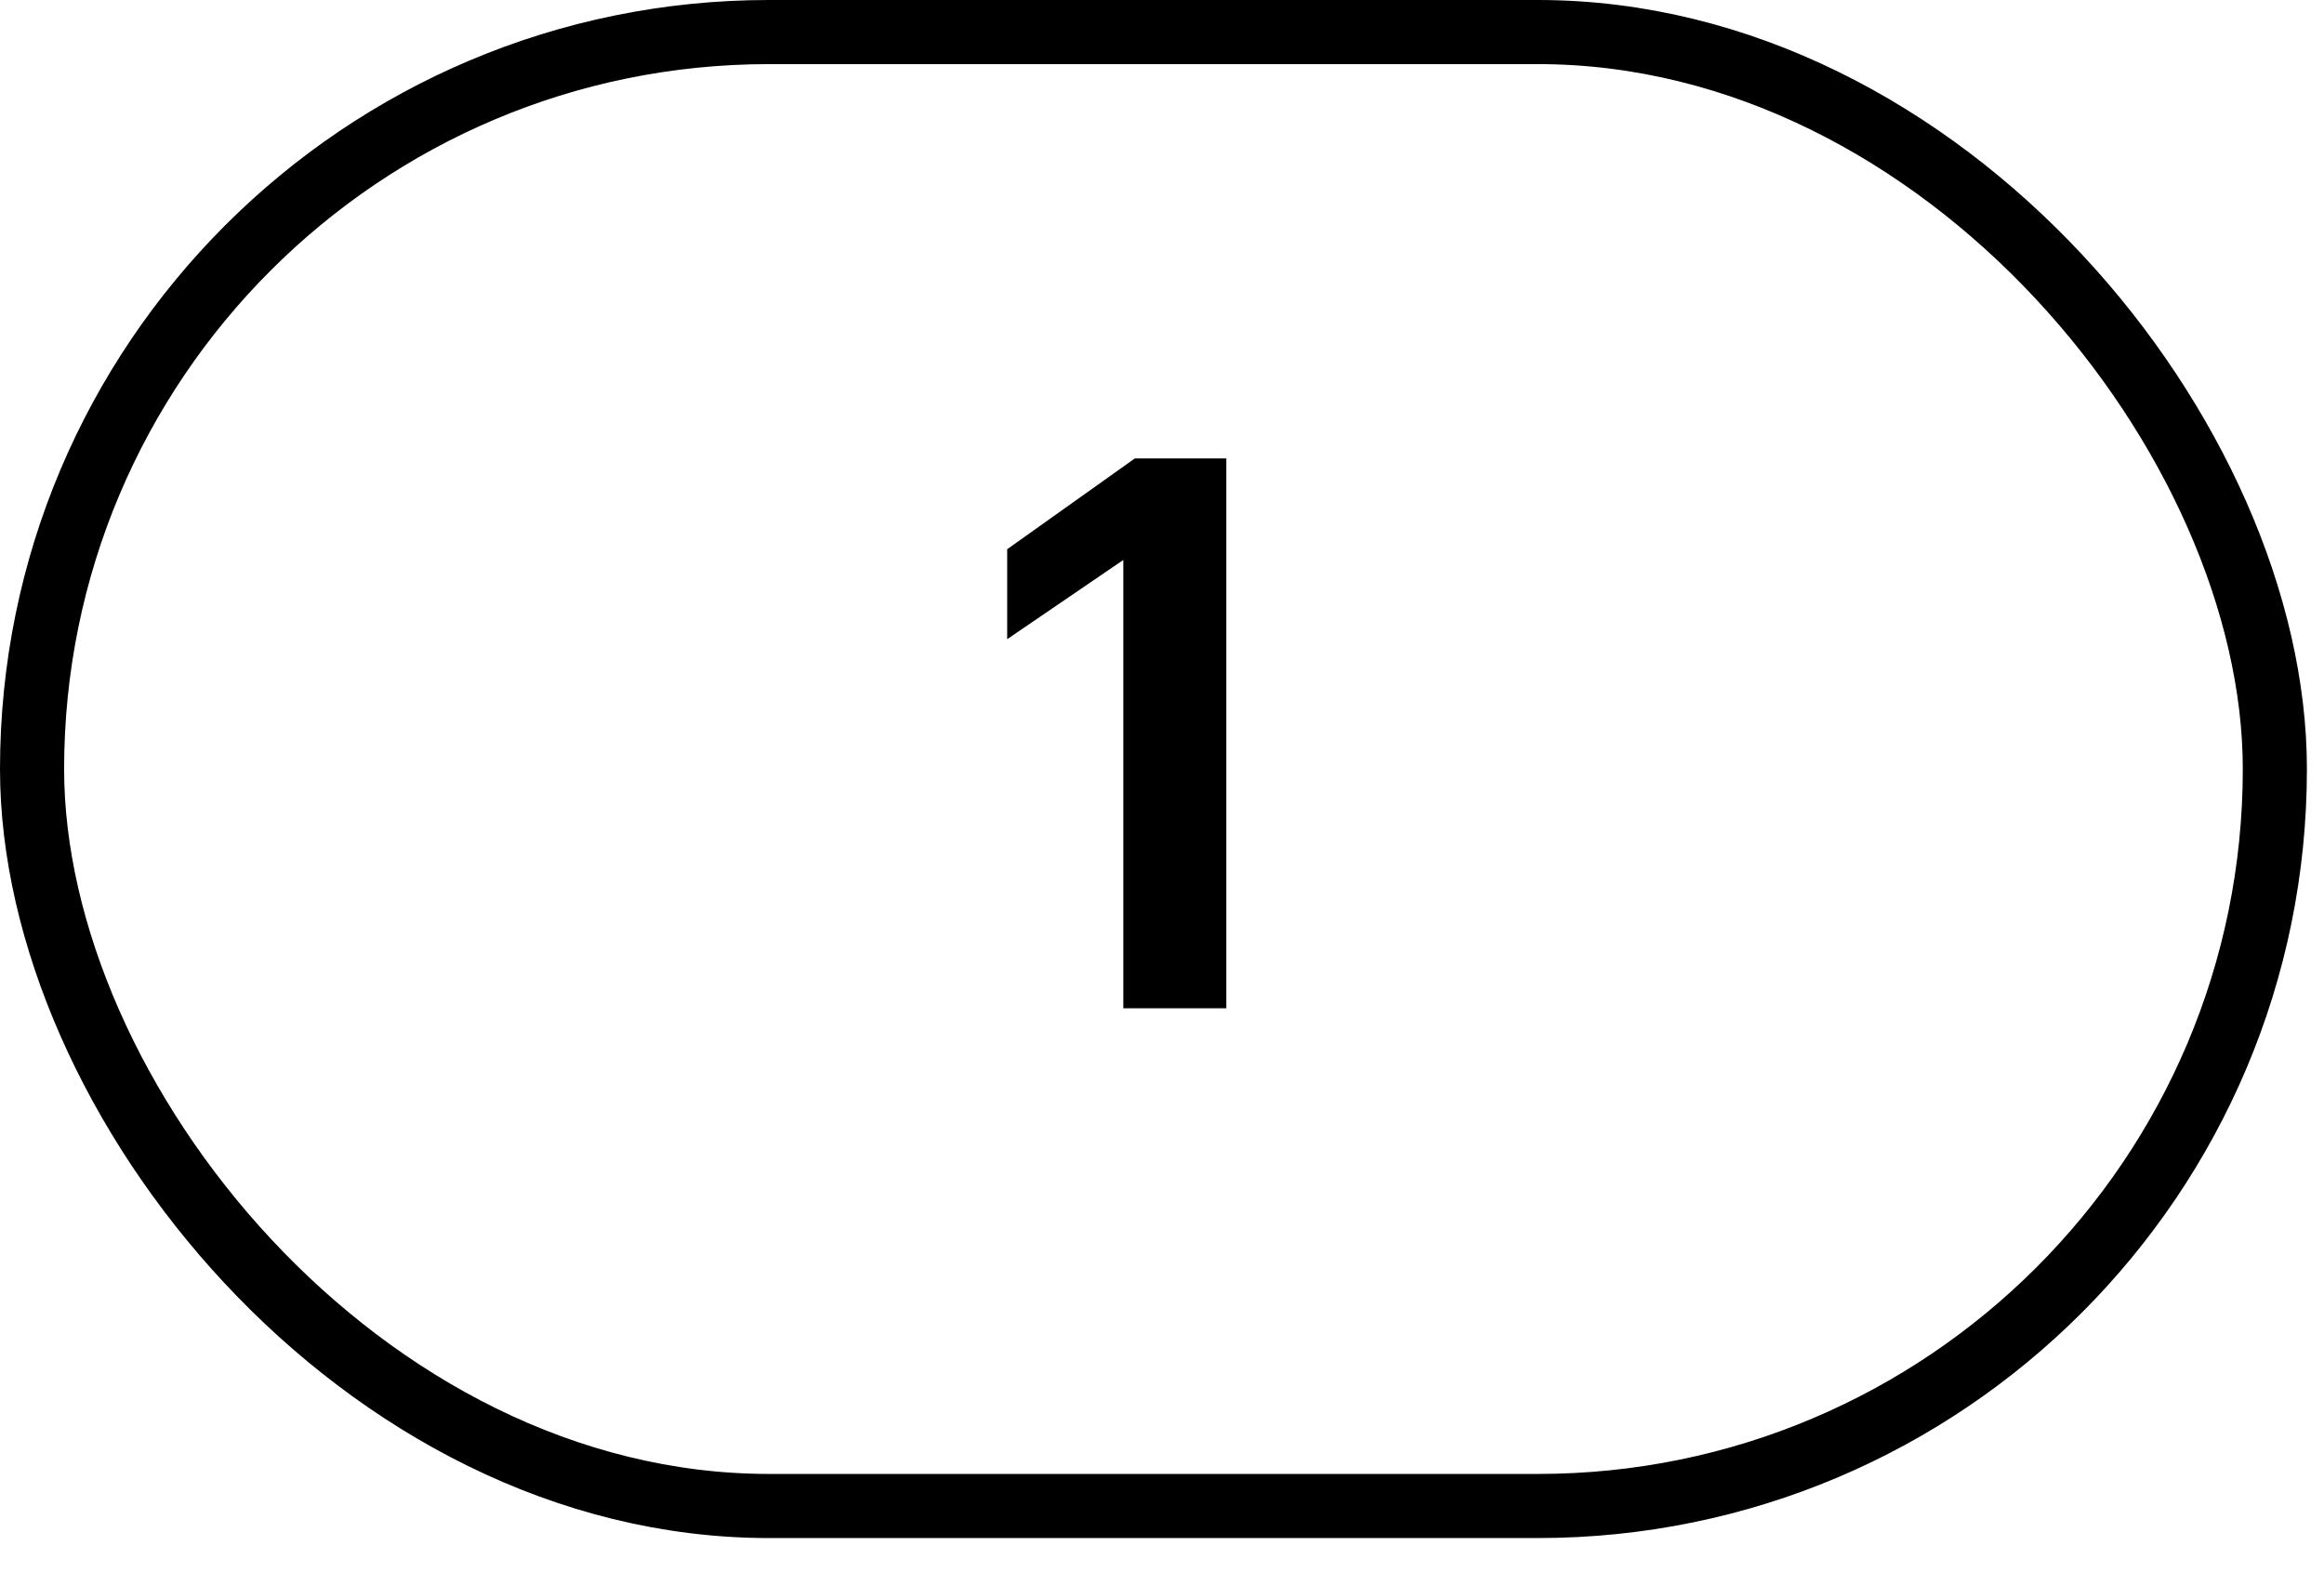 <?xml version="1.0" encoding="UTF-8"?> <svg xmlns="http://www.w3.org/2000/svg" width="34" height="23" viewBox="0 0 34 23" fill="none"> <path d="M16.434 8.192L14.735 9.351V8.035L16.602 6.707H17.941V14.751H16.434V8.192Z" fill="black"></path> <rect x="0.469" y="0.469" width="32.812" height="21.563" rx="10.782" stroke="black" stroke-width="0.938"></rect> </svg> 